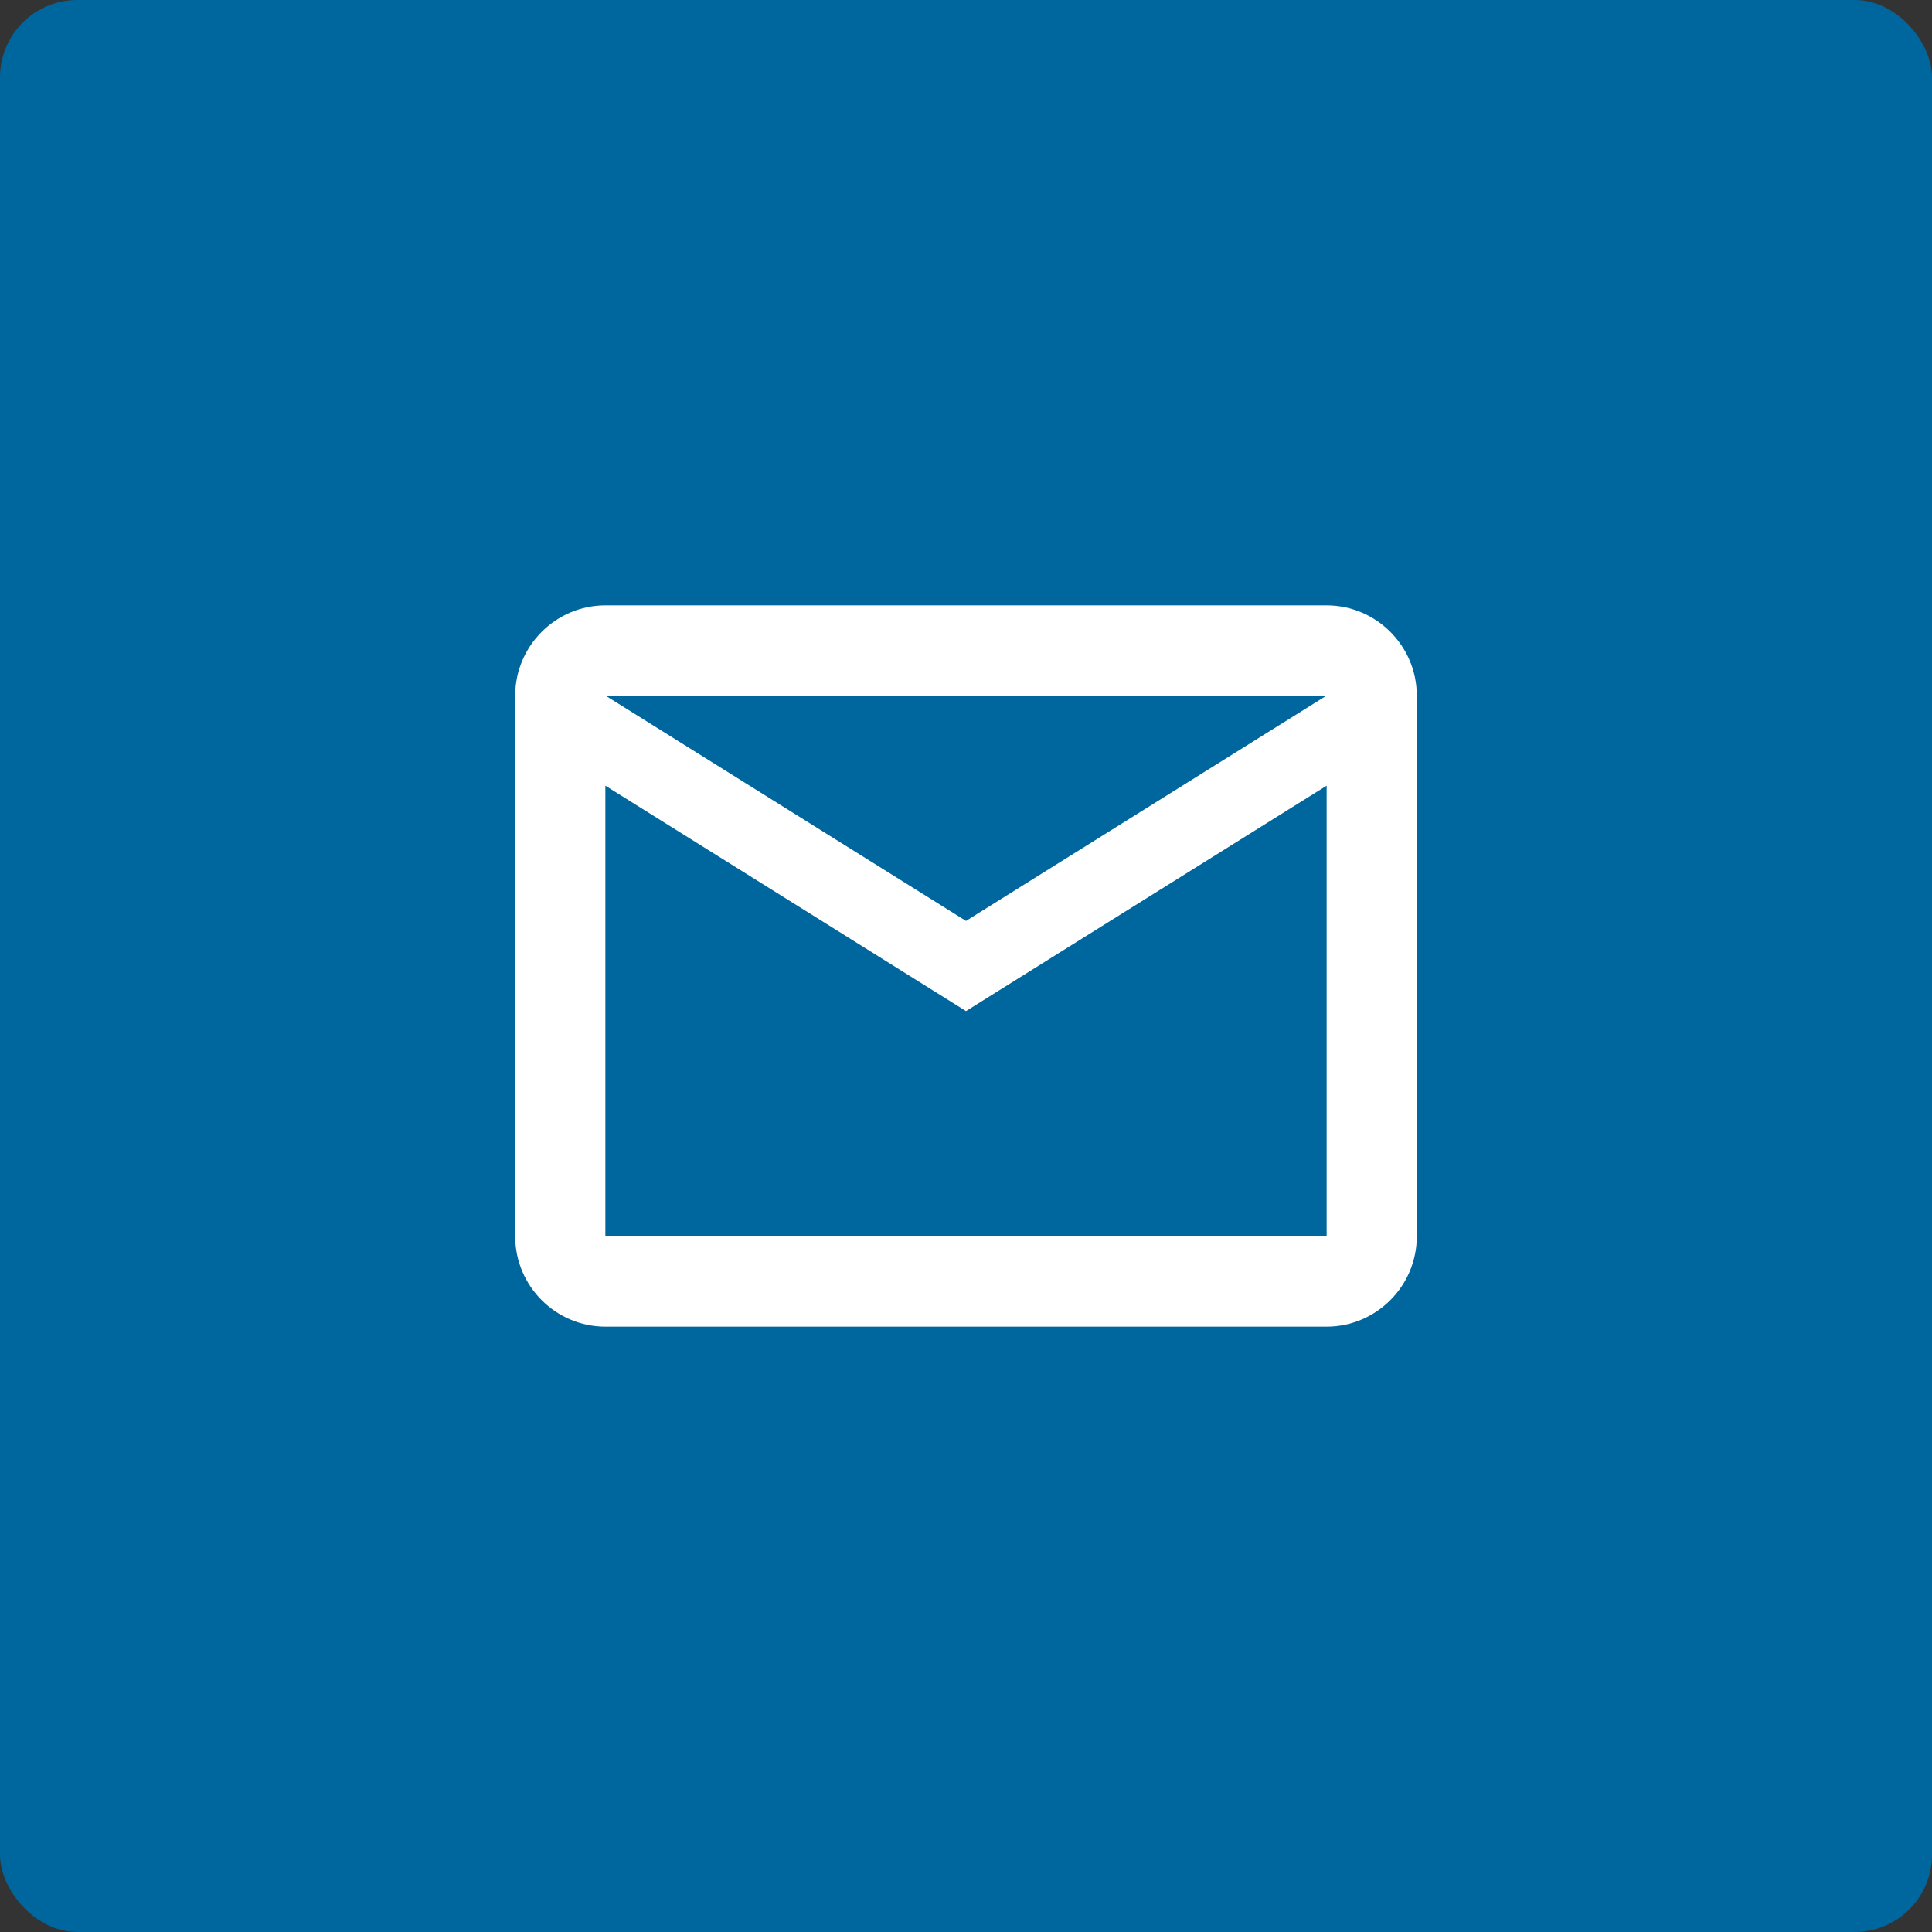 <svg width="100" height="100" viewBox="0 0 100 100" fill="none" xmlns="http://www.w3.org/2000/svg">
    <rect x="0" y="0" width="100" height="100" fill="#333333" stroke="none"/>
    <g clip-path="url(#clip0_4044_3164)">
        <rect width="100" height="100" rx="4" fill="#00669E" />
        <path fill-rule="evenodd" clip-rule="evenodd"
            d="M73.333 36C73.333 33.433 71.233 31.333 68.667 31.333H31.333C28.767 31.333 26.667 33.433 26.667 36V64C26.667 66.567 28.767 68.667 31.333 68.667H68.667C71.233 68.667 73.333 66.567 73.333 64V36ZM68.667 36L50 47.667L31.333 36H68.667ZM68.667 64H31.333V40.667L50 52.333L68.667 40.667V64Z"
            fill="white" />
    </g>
    <defs>
        <clipPath id="clip0_4044_3164">
            <rect width="100" height="100" fill="white" />
        </clipPath>
    </defs>
</svg>
    